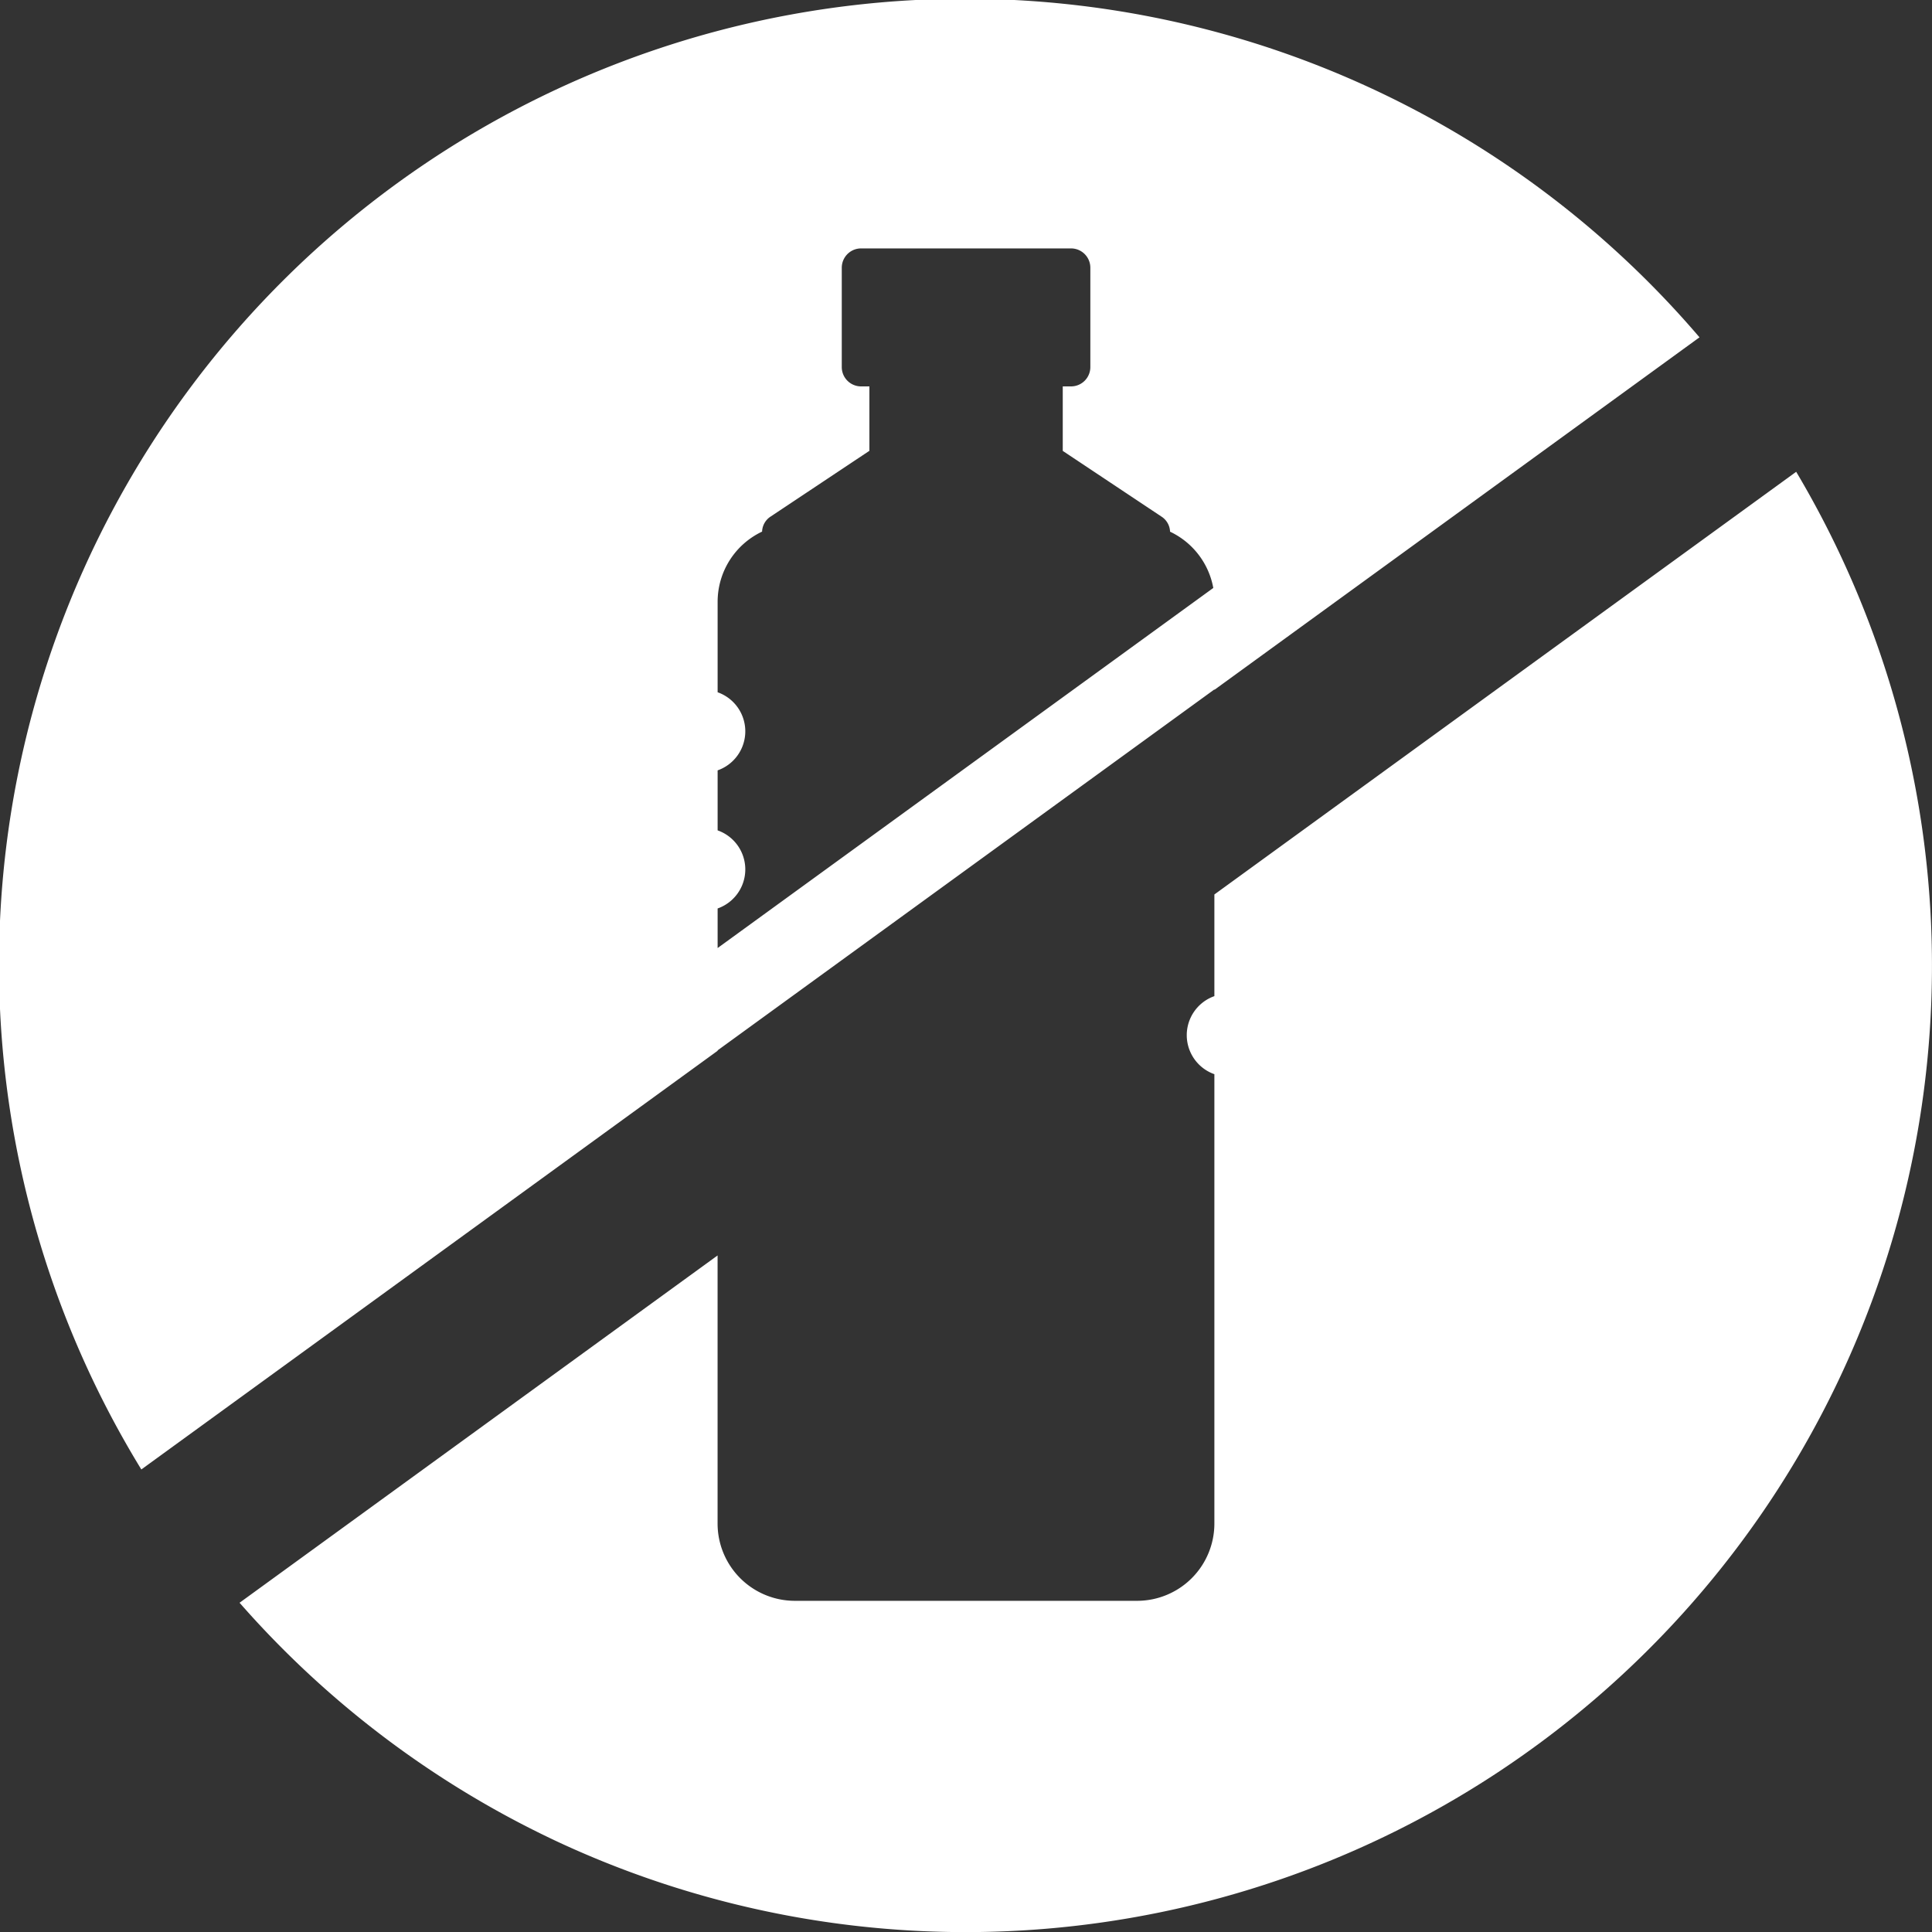 <svg id="icon_no_water_needed" data-name="icon no water needed" xmlns="http://www.w3.org/2000/svg" width="50" height="50" viewBox="0 0 50 50">
  <rect x="0" y="0" width="50" height="50" fill="#333333" stroke="none"/>
  <path id="icon_no_water_needed-2" data-name="icon no water needed" d="M14.508,47.7A25.074,25.074,0,0,1,6.2,41.479l12.371-8.988v6.938a2,2,0,0,0,2,2h8.857a2,2,0,0,0,2-2V27.8a1.071,1.071,0,0,1,0-2.02V23.149L46.485,12.21A25.009,25.009,0,0,1,14.508,47.7Zm-10.85-9.67a25,25,0,0,1,40.325-29.3L31.429,17.853v-.011L18.572,27.183v.011L3.66,38.028h0Zm18.127-31.1V9.5a.5.5,0,0,0,.5.5H22.5v1.667l-2.554,1.7a.482.482,0,0,0-.223.391,2.01,2.01,0,0,0-1.151,1.812v2.346a1.071,1.071,0,0,1,0,2.021V21.49a1.071,1.071,0,0,1,0,2.021v1.024L31.4,15.216a2.009,2.009,0,0,0-1.119-1.456.485.485,0,0,0-.223-.391l-2.554-1.7V10h.214a.5.5,0,0,0,.5-.5V6.929a.5.5,0,0,0-.5-.5H22.286A.5.5,0,0,0,21.785,6.929Z" transform="translate(0)" fill="#fff"/>
</svg>
